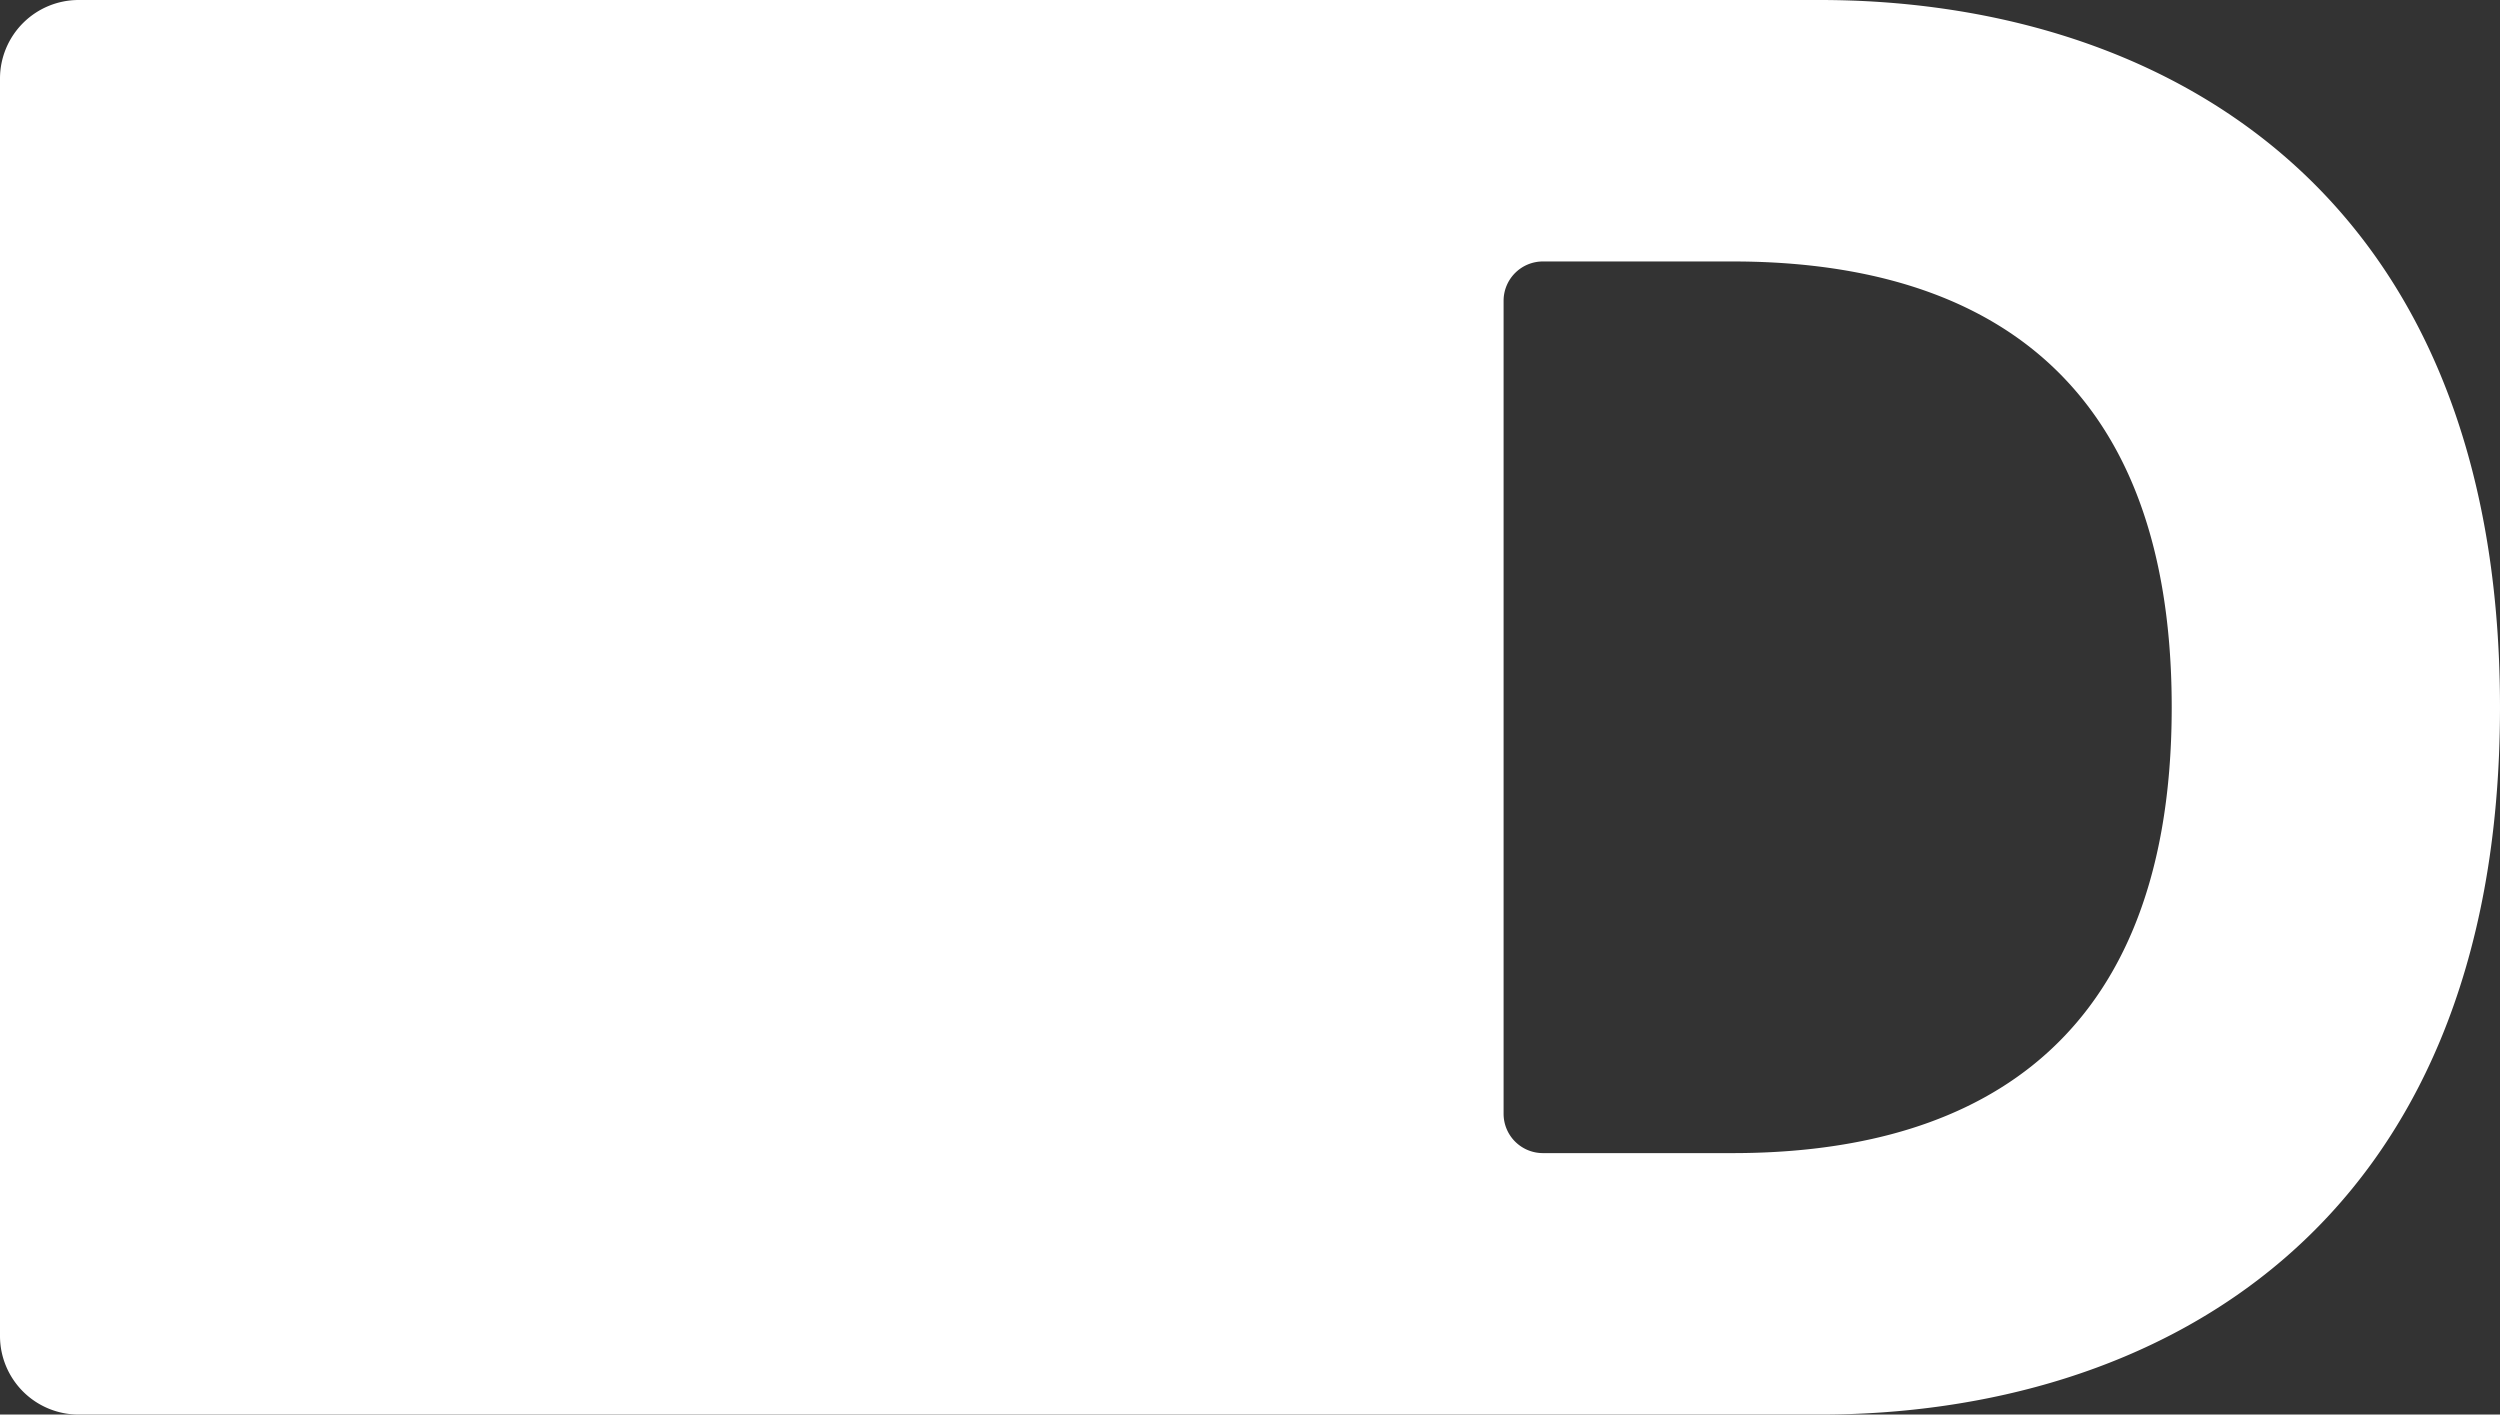 <svg xmlns="http://www.w3.org/2000/svg" width="457.064" height="258.619" viewBox="0 0 457.064 258.619">
  <rect x="0" y="0" width="457.064" height="258.619" fill="#333333" stroke="none"/>
  <path id="シェイプ_3" data-name="シェイプ 3" d="M1089.687,1975H771.377a14.381,14.381,0,0,0-14.386,14.376v229.867a14.38,14.38,0,0,0,14.386,14.376h318.309c60.555,0,124.369-32.9,124.369-129.31S1150.241,1975,1089.687,1975Zm-15.929,210.818H1039.08a7.19,7.19,0,0,1-7.193-7.188V2029.989a7.19,7.19,0,0,1,7.193-7.187h34.677c39.088,0,80.28,15.535,80.28,81.508S1112.846,2185.818,1073.758,2185.818Z" transform="translate(-756.992 -1975)" fill="#fff"/>
</svg>
